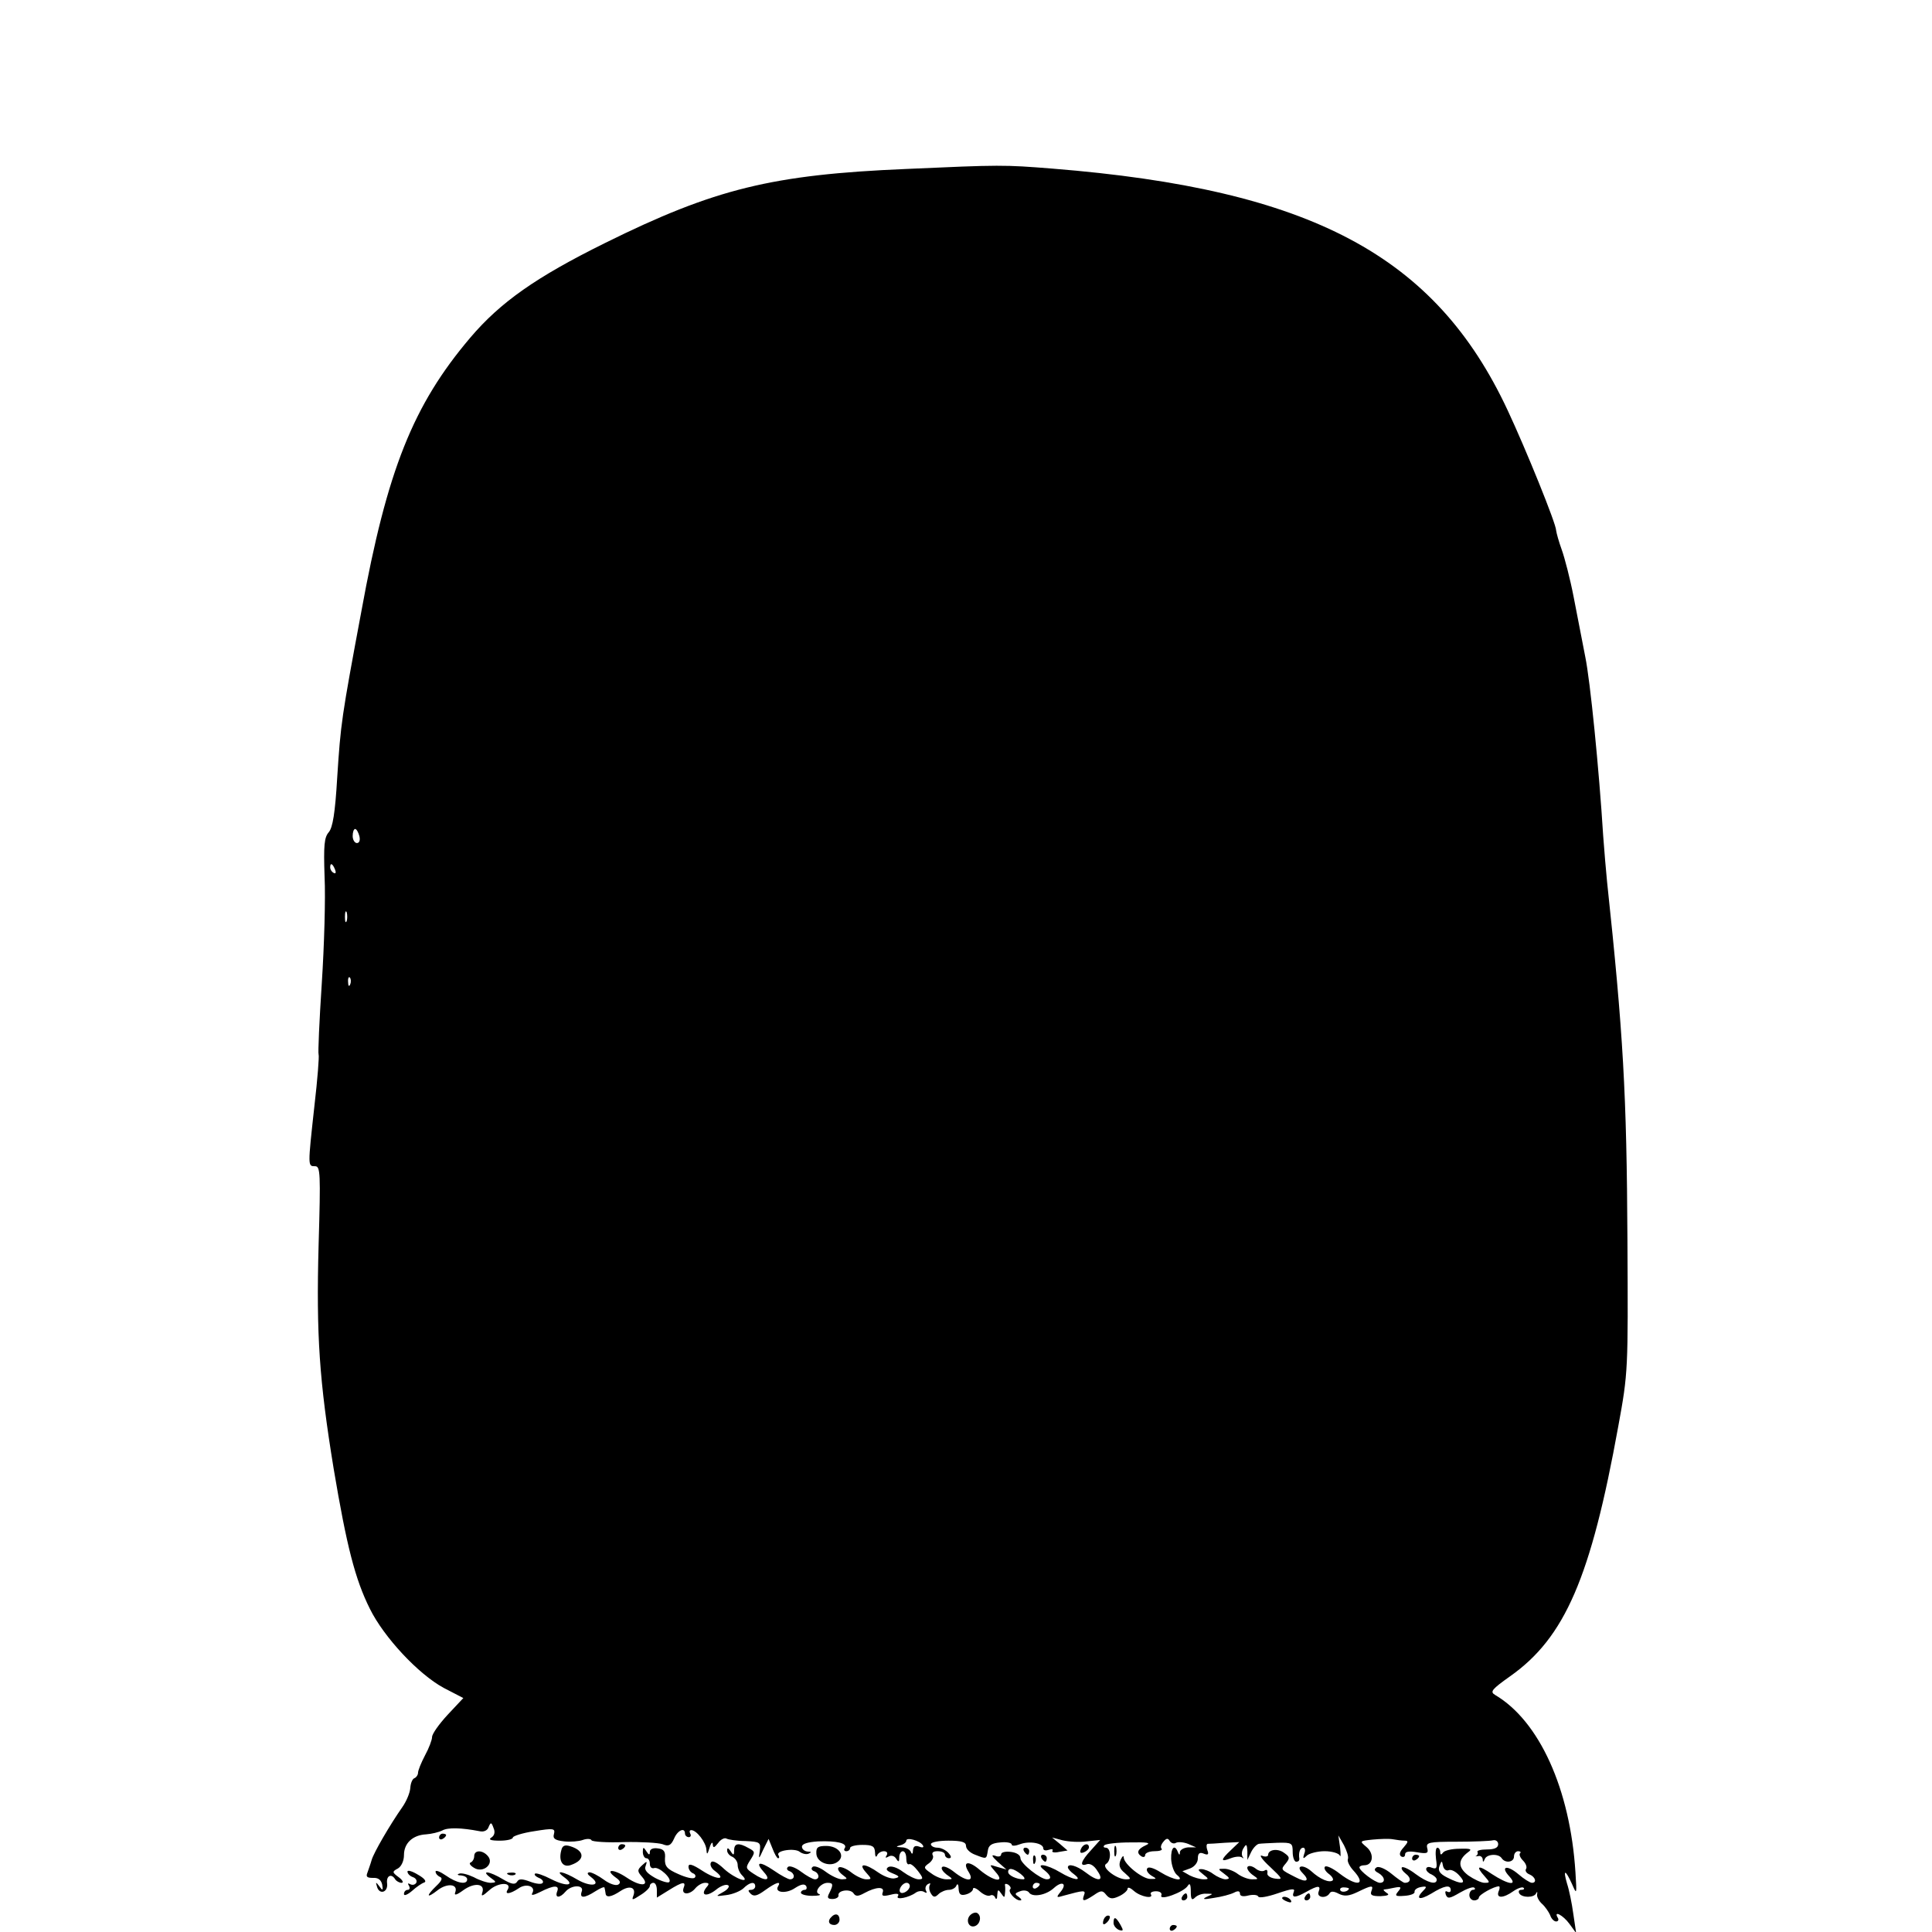<?xml version="1.0" standalone="no"?>
<!DOCTYPE svg PUBLIC "-//W3C//DTD SVG 20010904//EN"
 "http://www.w3.org/TR/2001/REC-SVG-20010904/DTD/svg10.dtd">
<svg version="1.0" xmlns="http://www.w3.org/2000/svg"
 width="550pt" height="550pt" viewBox="0 0 550 550"
 preserveAspectRatio="xMidYMid meet">
<g transform="translate(0,550) scale(0.1,-0.1)"
fill="#000000" stroke="none">
<path d="M2580 5019 c-381 -16 -545 -56 -858 -211 -196 -97 -297 -168 -383
-269 -163 -192 -237 -377 -310 -778 -57 -305 -59 -320 -69 -474 -6 -103 -13
-143 -24 -156 -13 -15 -15 -37 -12 -127 3 -60 -1 -197 -8 -304 -7 -107 -11
-198 -9 -202 2 -4 -3 -70 -12 -147 -19 -173 -19 -171 2 -171 15 0 16 -19 10
-224 -7 -257 2 -387 43 -638 37 -220 61 -314 103 -398 40 -81 138 -186 210
-225 l56 -29 -45 -48 c-24 -26 -44 -54 -44 -63 0 -8 -9 -32 -20 -52 -11 -21
-20 -43 -20 -50 0 -6 -5 -13 -10 -15 -6 -2 -11 -14 -12 -28 -1 -14 -11 -38
-23 -55 -35 -50 -81 -129 -87 -150 -3 -11 -9 -27 -12 -36 -5 -12 -1 -15 16
-15 15 1 23 -6 26 -19 3 -17 1 -18 -8 -5 -10 13 -11 13 -7 0 6 -25 32 -18 29
8 -3 22 12 30 23 12 3 -5 12 -10 18 -10 7 0 3 8 -8 16 -19 14 -19 16 -2 25 10
6 17 22 17 38 0 34 25 57 63 59 15 1 36 6 46 11 16 9 54 8 106 -2 12 -3 23 2
26 12 6 14 8 14 14 -3 5 -11 3 -21 -6 -27 -10 -6 -2 -9 24 -9 20 0 37 4 37 9
0 4 27 13 61 18 55 9 60 8 56 -8 -4 -13 3 -18 29 -21 18 -2 42 0 53 4 11 4 23
4 25 -1 3 -4 45 -7 93 -5 48 1 97 -2 109 -6 17 -7 24 -4 33 16 10 24 31 33 31
14 0 -5 5 -10 11 -10 5 0 7 5 4 10 -3 6 -2 10 3 10 15 0 42 -35 43 -56 1 -15
3 -14 9 6 4 14 9 18 9 10 1 -12 4 -11 16 4 7 10 18 15 23 12 5 -3 30 -7 54 -7
42 -2 44 -4 41 -28 -4 -25 -3 -25 10 4 l15 30 11 -27 c6 -16 13 -28 16 -28 4
0 4 4 1 9 -8 13 47 21 61 9 7 -5 18 -8 25 -5 9 4 8 6 -3 6 -9 1 -16 7 -16 14
0 8 16 13 46 15 53 2 84 -5 76 -19 -4 -5 -1 -9 4 -9 6 0 11 4 11 9 0 5 16 9
35 9 29 0 35 -4 36 -21 0 -12 3 -16 6 -9 2 6 11 12 19 12 9 0 12 -5 8 -12 -5
-7 -3 -8 6 -3 7 4 16 2 21 -6 7 -11 9 -10 9 4 0 9 5 17 10 17 6 0 10 -9 10
-21 0 -11 3 -18 8 -16 4 3 15 -6 25 -19 16 -21 16 -24 2 -24 -9 0 -29 10 -44
21 -17 13 -34 18 -42 14 -9 -6 -5 -11 12 -18 20 -8 21 -11 7 -14 -10 -3 -31 5
-47 16 -38 27 -60 28 -36 1 17 -19 17 -20 1 -20 -10 0 -29 9 -43 20 -14 11
-30 17 -35 14 -5 -3 -1 -12 9 -20 17 -13 17 -13 0 -14 -10 0 -31 10 -47 22
-16 12 -33 18 -37 13 -5 -4 -2 -10 5 -12 15 -6 16 -23 2 -23 -6 0 -24 10 -40
22 -16 12 -33 18 -37 13 -5 -4 -2 -10 5 -12 15 -6 16 -23 1 -23 -5 0 -26 11
-46 25 -41 28 -55 25 -28 -5 22 -24 4 -27 -30 -4 -23 15 -23 17 -9 39 14 22
14 24 -5 34 -28 16 -41 14 -41 -6 0 -15 -2 -16 -10 -3 -7 10 -10 11 -10 2 0
-7 7 -15 15 -18 8 -4 15 -14 15 -23 0 -9 5 -22 12 -29 27 -27 -19 -11 -50 17
-20 19 -34 26 -38 19 -4 -6 1 -17 11 -24 36 -27 5 -26 -35 0 -29 19 -40 22
-40 12 0 -8 6 -16 13 -19 6 -2 9 -8 5 -12 -4 -5 -25 0 -47 10 -32 14 -39 22
-38 44 2 20 -3 27 -20 29 -14 2 -23 -2 -23 -10 0 -10 -3 -9 -10 2 -8 13 -10
12 -10 -2 0 -10 5 -18 10 -18 6 0 10 -7 10 -16 0 -9 5 -14 12 -12 14 5 53 -31
43 -40 -3 -3 -21 2 -40 12 -23 13 -32 23 -27 34 5 14 4 15 -10 2 -14 -13 -14
-17 -1 -32 25 -28 -3 -30 -43 -3 -37 25 -65 25 -31 0 13 -9 15 -15 7 -20 -7
-4 -25 2 -41 14 -15 11 -34 21 -41 21 -8 -1 -6 -6 5 -14 31 -24 -1 -29 -39 -7
-40 24 -68 29 -38 7 33 -24 8 -28 -36 -6 -23 12 -44 19 -47 16 -3 -3 2 -8 11
-12 9 -3 14 -10 11 -14 -3 -5 -19 -3 -35 3 -24 9 -33 9 -38 0 -6 -9 -16 -7
-40 7 -38 23 -65 27 -36 5 18 -13 18 -14 1 -15 -10 0 -32 7 -48 16 -17 8 -36
13 -42 10 -7 -2 -4 -5 6 -5 9 -1 17 -5 17 -11 0 -17 -30 -11 -61 11 -16 11
-29 16 -29 11 0 -6 6 -12 12 -15 9 -3 6 -11 -10 -26 -30 -29 -28 -37 4 -12 27
21 59 18 50 -6 -4 -10 4 -8 23 6 32 23 63 19 54 -7 -4 -12 1 -10 20 7 25 23
66 24 52 1 -9 -14 7 -12 31 4 22 16 51 6 39 -14 -4 -7 5 -5 23 4 39 20 56 20
48 1 -7 -19 8 -19 24 0 17 20 54 20 46 0 -7 -20 8 -19 39 1 14 9 26 14 26 10
1 -3 2 -10 3 -16 1 -13 16 -11 43 7 26 17 45 10 36 -14 -5 -13 -3 -13 20 2 15
9 27 21 27 26 0 5 5 9 10 9 6 0 10 -9 10 -21 l0 -21 34 21 c40 25 50 26 42 6
-7 -20 18 -20 34 0 7 8 19 15 27 15 12 0 13 -3 4 -13 -18 -23 0 -28 27 -7 13
11 29 17 35 13 5 -3 -1 -12 -14 -19 -23 -13 -23 -13 8 -9 18 2 40 11 49 19 18
18 34 21 34 6 0 -5 -5 -10 -12 -10 -9 0 -9 -3 -1 -11 9 -9 19 -6 41 10 32 23
47 27 37 11 -11 -18 23 -22 48 -5 17 11 27 13 32 6 3 -6 1 -11 -4 -11 -6 0
-11 -4 -11 -8 0 -5 15 -9 32 -9 18 0 27 2 20 5 -16 5 4 32 24 32 16 0 17 -5 5
-29 -7 -13 -5 -17 9 -17 10 0 18 5 17 10 -3 15 34 20 43 6 6 -9 13 -9 31 1 33
18 58 19 52 2 -4 -11 1 -12 22 -7 19 5 26 3 21 -4 -7 -12 32 -4 51 10 7 5 18
6 24 2 7 -4 9 -3 5 4 -3 6 -1 14 5 18 7 4 9 3 6 -2 -3 -6 -2 -16 3 -24 7 -12
12 -12 22 -2 6 6 20 12 29 12 10 0 20 6 22 13 3 6 6 2 6 -10 1 -16 6 -20 21
-16 11 3 20 10 20 16 0 5 9 2 19 -7 11 -10 24 -15 30 -12 5 3 12 0 14 -6 3 -7
6 -4 6 7 1 17 3 17 11 5 9 -13 10 -13 11 0 1 8 1 19 0 23 -1 5 3 5 9 2 6 -4 9
-10 6 -13 -8 -7 14 -32 28 -32 6 0 4 4 -4 10 -12 8 -12 10 4 16 10 4 21 2 25
-3 9 -15 48 -9 71 12 24 22 39 13 19 -11 -13 -16 -12 -17 11 -10 55 15 62 16
56 1 -7 -19 -1 -19 28 0 20 14 25 14 35 1 10 -12 18 -13 37 -4 13 6 24 16 24
21 0 6 8 3 18 -6 19 -17 58 -24 48 -9 -2 4 4 8 15 8 11 0 18 -5 15 -12 -6 -16
63 9 75 27 6 10 9 5 9 -16 0 -22 3 -26 12 -17 7 7 21 12 32 11 21 0 21 0 1 -9
-14 -7 -8 -8 20 -3 22 3 48 10 58 15 11 6 17 5 17 -3 0 -7 9 -9 24 -5 13 3 26
2 28 -3 2 -5 26 -1 55 9 41 14 51 15 46 4 -7 -18 5 -17 37 1 32 18 41 18 34 0
-7 -17 21 -21 31 -5 4 7 13 6 26 -1 16 -8 29 -7 54 5 41 20 46 20 39 2 -4 -11
2 -14 26 -14 21 1 27 4 18 9 -7 5 -11 9 -8 10 3 0 16 2 29 5 20 4 22 2 11 -11
-10 -12 -7 -14 18 -12 17 1 30 6 29 11 -1 6 7 12 18 14 16 3 18 1 8 -9 -25
-25 -13 -30 21 -10 37 23 56 27 56 10 0 -5 -4 -7 -10 -4 -5 3 -7 0 -4 -9 5
-12 11 -11 40 6 19 11 38 18 41 14 4 -3 2 -6 -4 -6 -5 0 -10 -7 -10 -15 0 -8
6 -15 14 -15 7 0 13 4 13 8 0 8 43 32 57 32 3 0 3 -7 -1 -15 -7 -20 14 -19 42
1 13 9 26 13 29 10 4 -3 1 -6 -6 -6 -7 0 -9 -4 -6 -10 8 -13 42 -13 48 0 3 6
4 5 3 -2 -2 -7 5 -20 14 -28 9 -8 19 -23 23 -32 3 -10 11 -18 17 -18 6 0 8 5
5 10 -14 23 15 8 33 -17 l19 -26 -8 54 c-4 30 -12 69 -18 87 -12 41 -5 41 14
-1 14 -32 14 -31 10 33 -15 237 -103 431 -229 505 -15 9 -9 16 43 53 156 110
230 281 308 712 28 153 28 159 26 530 -2 416 -12 589 -58 1020 -3 30 -8 89
-11 130 -12 193 -37 442 -51 510 -8 41 -23 118 -33 170 -10 52 -26 113 -34
135 -8 22 -15 47 -16 55 0 19 -86 231 -138 342 -206 441 -560 629 -1296 688
-138 11 -148 11 -416 -1z m-1557 -1899 c3 -12 0 -20 -7 -20 -6 0 -12 9 -12 20
0 11 3 20 7 20 4 0 9 -9 12 -20z m-69 -96 c3 -8 2 -12 -4 -9 -6 3 -10 10 -10
16 0 14 7 11 14 -7z m33 -146 c-3 -7 -5 -2 -5 12 0 14 2 19 5 13 2 -7 2 -19 0
-25z m10 -180 c-3 -8 -6 -5 -6 6 -1 11 2 17 5 13 3 -3 4 -12 1 -19z m1630
-2451 c4 -6 0 -8 -10 -4 -12 4 -17 1 -18 -11 0 -10 -3 -12 -6 -4 -2 6 -14 13
-26 13 -17 1 -18 2 -4 6 9 2 17 8 17 13 0 11 39 0 47 -13z m467 11 l38 4 -26
-29 c-29 -31 -34 -48 -12 -40 9 3 21 -4 30 -19 21 -30 2 -32 -34 -4 -25 19
-50 26 -50 14 0 -4 8 -13 18 -20 27 -21 -4 -16 -40 6 -38 23 -74 28 -45 6 19
-15 22 -26 7 -26 -18 0 -75 45 -75 60 0 9 -11 16 -27 18 -16 2 -28 -1 -28 -7
0 -6 -8 -8 -17 -4 -12 4 -10 -1 7 -17 l25 -22 -25 7 c-25 8 -25 8 -6 -14 29
-32 -4 -28 -44 5 -33 29 -52 25 -32 -6 17 -28 -7 -27 -42 1 -15 12 -30 18 -34
14 -4 -4 2 -13 12 -21 20 -14 20 -14 0 -14 -11 0 -30 7 -43 17 -22 15 -23 17
-6 29 9 7 14 17 10 23 -3 7 2 11 14 11 12 0 21 -4 21 -10 0 -5 5 -10 11 -10 8
0 8 5 -1 15 -7 8 -21 15 -31 15 -11 0 -19 5 -19 10 0 6 23 10 50 10 38 0 50
-4 50 -15 0 -9 12 -20 26 -25 33 -13 32 -13 36 11 2 16 11 22 36 24 17 2 32
-1 32 -6 0 -5 11 -4 24 1 27 10 66 3 66 -12 0 -6 7 -7 16 -4 8 3 13 2 10 -3
-3 -4 6 -6 19 -3 l24 4 -22 19 -22 18 30 -8 c17 -4 47 -6 69 -3z m254 -4 c6 3
21 2 34 -3 l23 -10 -22 0 c-13 -1 -23 -7 -24 -13 0 -10 -2 -10 -6 0 -9 23 -20
12 -19 -20 1 -18 8 -38 16 -45 26 -21 -9 -16 -46 7 -19 12 -35 17 -38 11 -4
-5 2 -14 11 -20 17 -10 17 -10 -2 -10 -23 0 -75 42 -76 61 0 7 -4 4 -9 -7 -6
-15 -3 -25 12 -37 19 -17 19 -18 2 -18 -27 1 -70 35 -55 44 15 9 14 46 -1 46
-6 0 -8 3 -4 7 4 4 37 8 73 8 50 1 61 -1 45 -8 -24 -11 -28 -22 -12 -32 6 -3
10 -1 10 4 0 6 12 11 27 11 14 0 23 3 20 7 -4 3 -2 12 5 20 8 10 13 11 18 2 4
-6 12 -9 18 -5z m489 -47 c-2 -6 5 -20 15 -31 39 -42 13 -49 -38 -10 -19 15
-38 24 -42 20 -4 -4 1 -13 10 -20 10 -7 15 -16 12 -19 -9 -8 -36 3 -61 26 -24
21 -46 16 -25 -5 22 -22 12 -29 -20 -12 -43 22 -43 21 -27 40 11 14 11 18 -5
29 -18 14 -46 10 -46 -6 0 -4 -8 -6 -17 -2 -10 4 0 -11 22 -31 37 -35 38 -37
15 -34 -14 2 -24 9 -22 16 1 8 -2 11 -8 7 -6 -4 -18 -1 -26 6 -8 6 -18 9 -22
5 -4 -4 2 -14 12 -22 20 -14 20 -14 0 -14 -11 0 -29 7 -40 15 -10 8 -28 15
-38 15 -20 0 -20 0 0 -15 15 -11 16 -14 3 -15 -8 0 -24 7 -35 15 -10 8 -26 14
-34 14 -11 0 -10 -3 4 -14 18 -14 18 -15 2 -15 -9 0 -27 5 -39 11 l-21 12 22
8 c13 5 22 17 22 28 0 15 5 19 17 14 12 -5 15 -2 10 10 -3 9 -3 17 1 18 4 0
26 1 49 3 l41 2 -24 -23 c-30 -28 -30 -35 0 -23 13 5 27 6 32 2 4 -4 5 -2 1 3
-3 6 -2 17 4 25 7 12 9 9 10 -10 l0 -25 11 23 c6 12 16 22 22 23 6 1 30 2 53
3 41 1 43 -1 43 -26 0 -16 5 -28 10 -28 6 0 9 3 9 8 -3 18 2 32 11 32 5 0 7
-8 3 -17 -5 -15 -3 -16 8 -5 7 6 30 12 50 12 21 0 40 -6 43 -12 3 -7 3 3 1 22
l-5 35 16 -28 c8 -16 14 -33 11 -40z m162 53 c11 0 10 -4 -3 -19 -11 -12 -14
-21 -7 -26 6 -3 11 -1 11 6 0 8 11 10 34 6 29 -5 33 -3 29 12 -4 16 4 18 84
18 48 0 95 2 103 4 8 2 15 -3 15 -11 0 -10 -10 -15 -32 -15 -17 0 -29 -3 -27
-7 2 -3 1 -8 -3 -11 -5 -2 -2 -2 5 -1 6 2 12 -2 13 -9 0 -9 2 -9 6 1 6 14 39
16 48 2 10 -15 35 -12 35 5 0 8 5 15 12 15 6 0 9 -3 5 -6 -3 -4 1 -13 9 -21 8
-8 12 -19 8 -24 -3 -5 2 -12 10 -15 17 -7 22 -24 7 -24 -5 0 -23 11 -39 25
-32 27 -52 22 -25 -7 25 -28 -4 -23 -50 7 -39 27 -48 24 -20 -7 15 -17 15 -18
-1 -18 -9 0 -30 10 -46 21 -30 23 -30 44 -1 66 13 9 8 11 -24 10 -22 0 -43 -5
-47 -11 -5 -7 -8 -7 -8 2 0 6 -4 12 -8 12 -5 0 -6 -14 -4 -32 4 -26 2 -30 -12
-25 -9 4 -16 2 -16 -4 0 -5 7 -12 15 -15 8 -4 15 -10 15 -15 0 -16 -26 -9 -60
16 -18 14 -36 22 -39 19 -3 -3 2 -11 11 -18 16 -12 15 -26 -3 -26 -4 0 -21 12
-38 26 -17 14 -36 22 -42 18 -8 -5 -7 -10 5 -16 19 -11 21 -28 4 -28 -14 1
-58 34 -58 44 0 3 6 6 14 6 25 0 29 33 6 52 -20 17 -20 17 17 21 21 2 47 3 58
1 11 -2 26 -4 34 -4z m125 -84 c7 3 21 -4 31 -16 22 -24 6 -26 -35 -5 -22 11
-27 20 -22 33 6 16 7 16 10 0 2 -9 9 -15 16 -12z m-1218 -11 c10 -8 14 -15 7
-15 -19 0 -43 11 -43 21 0 13 14 11 36 -6z m-316 -34 c0 -12 -20 -25 -27 -18
-7 7 6 27 18 27 5 0 9 -4 9 -9z m370 5 c0 -3 -4 -8 -10 -11 -5 -3 -10 -1 -10
4 0 6 5 11 10 11 6 0 10 -2 10 -4z m880 -12 c0 -8 -19 -13 -24 -6 -3 5 1 9 9
9 8 0 15 -2 15 -3z"/>
<path d="M3077 236 c-4 -10 -1 -13 9 -9 7 3 14 9 14 14 0 14 -17 10 -23 -5z"/>
<path d="M2915 230 c3 -5 8 -10 11 -10 2 0 4 5 4 10 0 6 -5 10 -11 10 -5 0 -7
-4 -4 -10z"/>
<path d="M2941 204 c0 -11 3 -14 6 -6 3 7 2 16 -1 19 -3 4 -6 -2 -5 -13z"/>
<path d="M2965 210 c3 -5 8 -10 11 -10 2 0 4 5 4 10 0 6 -5 10 -11 10 -5 0 -7
-4 -4 -10z"/>
<path d="M3172 230 c0 -14 2 -19 5 -12 2 6 2 18 0 25 -3 6 -5 1 -5 -13z"/>
<path d="M4020 209 c0 -5 5 -7 10 -4 6 3 10 8 10 11 0 2 -4 4 -10 4 -5 0 -10
-5 -10 -11z"/>
<path d="M1250 269 c0 -5 5 -7 10 -4 6 3 10 8 10 11 0 2 -4 4 -10 4 -5 0 -10
-5 -10 -11z"/>
<path d="M1598 233 c-9 -32 5 -51 28 -42 40 14 39 40 -2 53 -16 5 -23 2 -26
-11z"/>
<path d="M1760 239 c0 -5 5 -7 10 -4 6 3 10 8 10 11 0 2 -4 4 -10 4 -5 0 -10
-5 -10 -11z"/>
<path d="M2324 223 c1 -26 41 -40 62 -22 21 17 1 44 -34 44 -24 0 -29 -4 -28
-22z"/>
<path d="M1350 216 c0 -8 -5 -16 -10 -18 -6 -2 -1 -9 9 -15 26 -17 59 11 40
33 -15 18 -39 18 -39 0z"/>
<path d="M1160 172 c0 -6 7 -13 16 -16 8 -3 12 -10 9 -16 -4 -6 -11 -7 -17 -4
-7 4 -8 2 -4 -4 4 -7 2 -12 -3 -12 -6 0 -11 -5 -11 -12 0 -6 10 -2 23 9 12 11
28 22 35 24 7 3 0 12 -18 22 -16 10 -30 14 -30 9z"/>
<path d="M1448 163 c7 -3 16 -2 19 1 4 3 -2 6 -13 5 -11 0 -14 -3 -6 -6z"/>
<path d="M3365 100 c-3 -5 -1 -10 4 -10 6 0 11 5 11 10 0 6 -2 10 -4 10 -3 0
-8 -4 -11 -10z"/>
<path d="M3715 100 c-3 -5 -1 -10 4 -10 6 0 11 5 11 10 0 6 -2 10 -4 10 -3 0
-8 -4 -11 -10z"/>
<path d="M3650 96 c0 -2 7 -7 16 -10 8 -3 12 -2 9 4 -6 10 -25 14 -25 6z"/>
<path d="M2762 48 c-14 -14 -4 -38 14 -31 15 6 19 29 6 37 -5 3 -14 0 -20 -6z"/>
<path d="M2367 43 c-12 -11 -8 -23 8 -23 8 0 15 7 15 15 0 16 -12 20 -23 8z"/>
<path d="M3147 43 c-4 -3 -7 -11 -7 -17 0 -6 5 -5 12 2 6 6 9 14 7 17 -3 3 -9
2 -12 -2z"/>
<path d="M3170 26 c0 -8 7 -16 15 -20 13 -4 14 -2 5 14 -13 23 -20 26 -20 6z"/>
<path d="M3330 9 c0 -5 5 -7 10 -4 6 3 10 8 10 11 0 2 -4 4 -10 4 -5 0 -10 -5
-10 -11z"/>
</g>
</svg>
